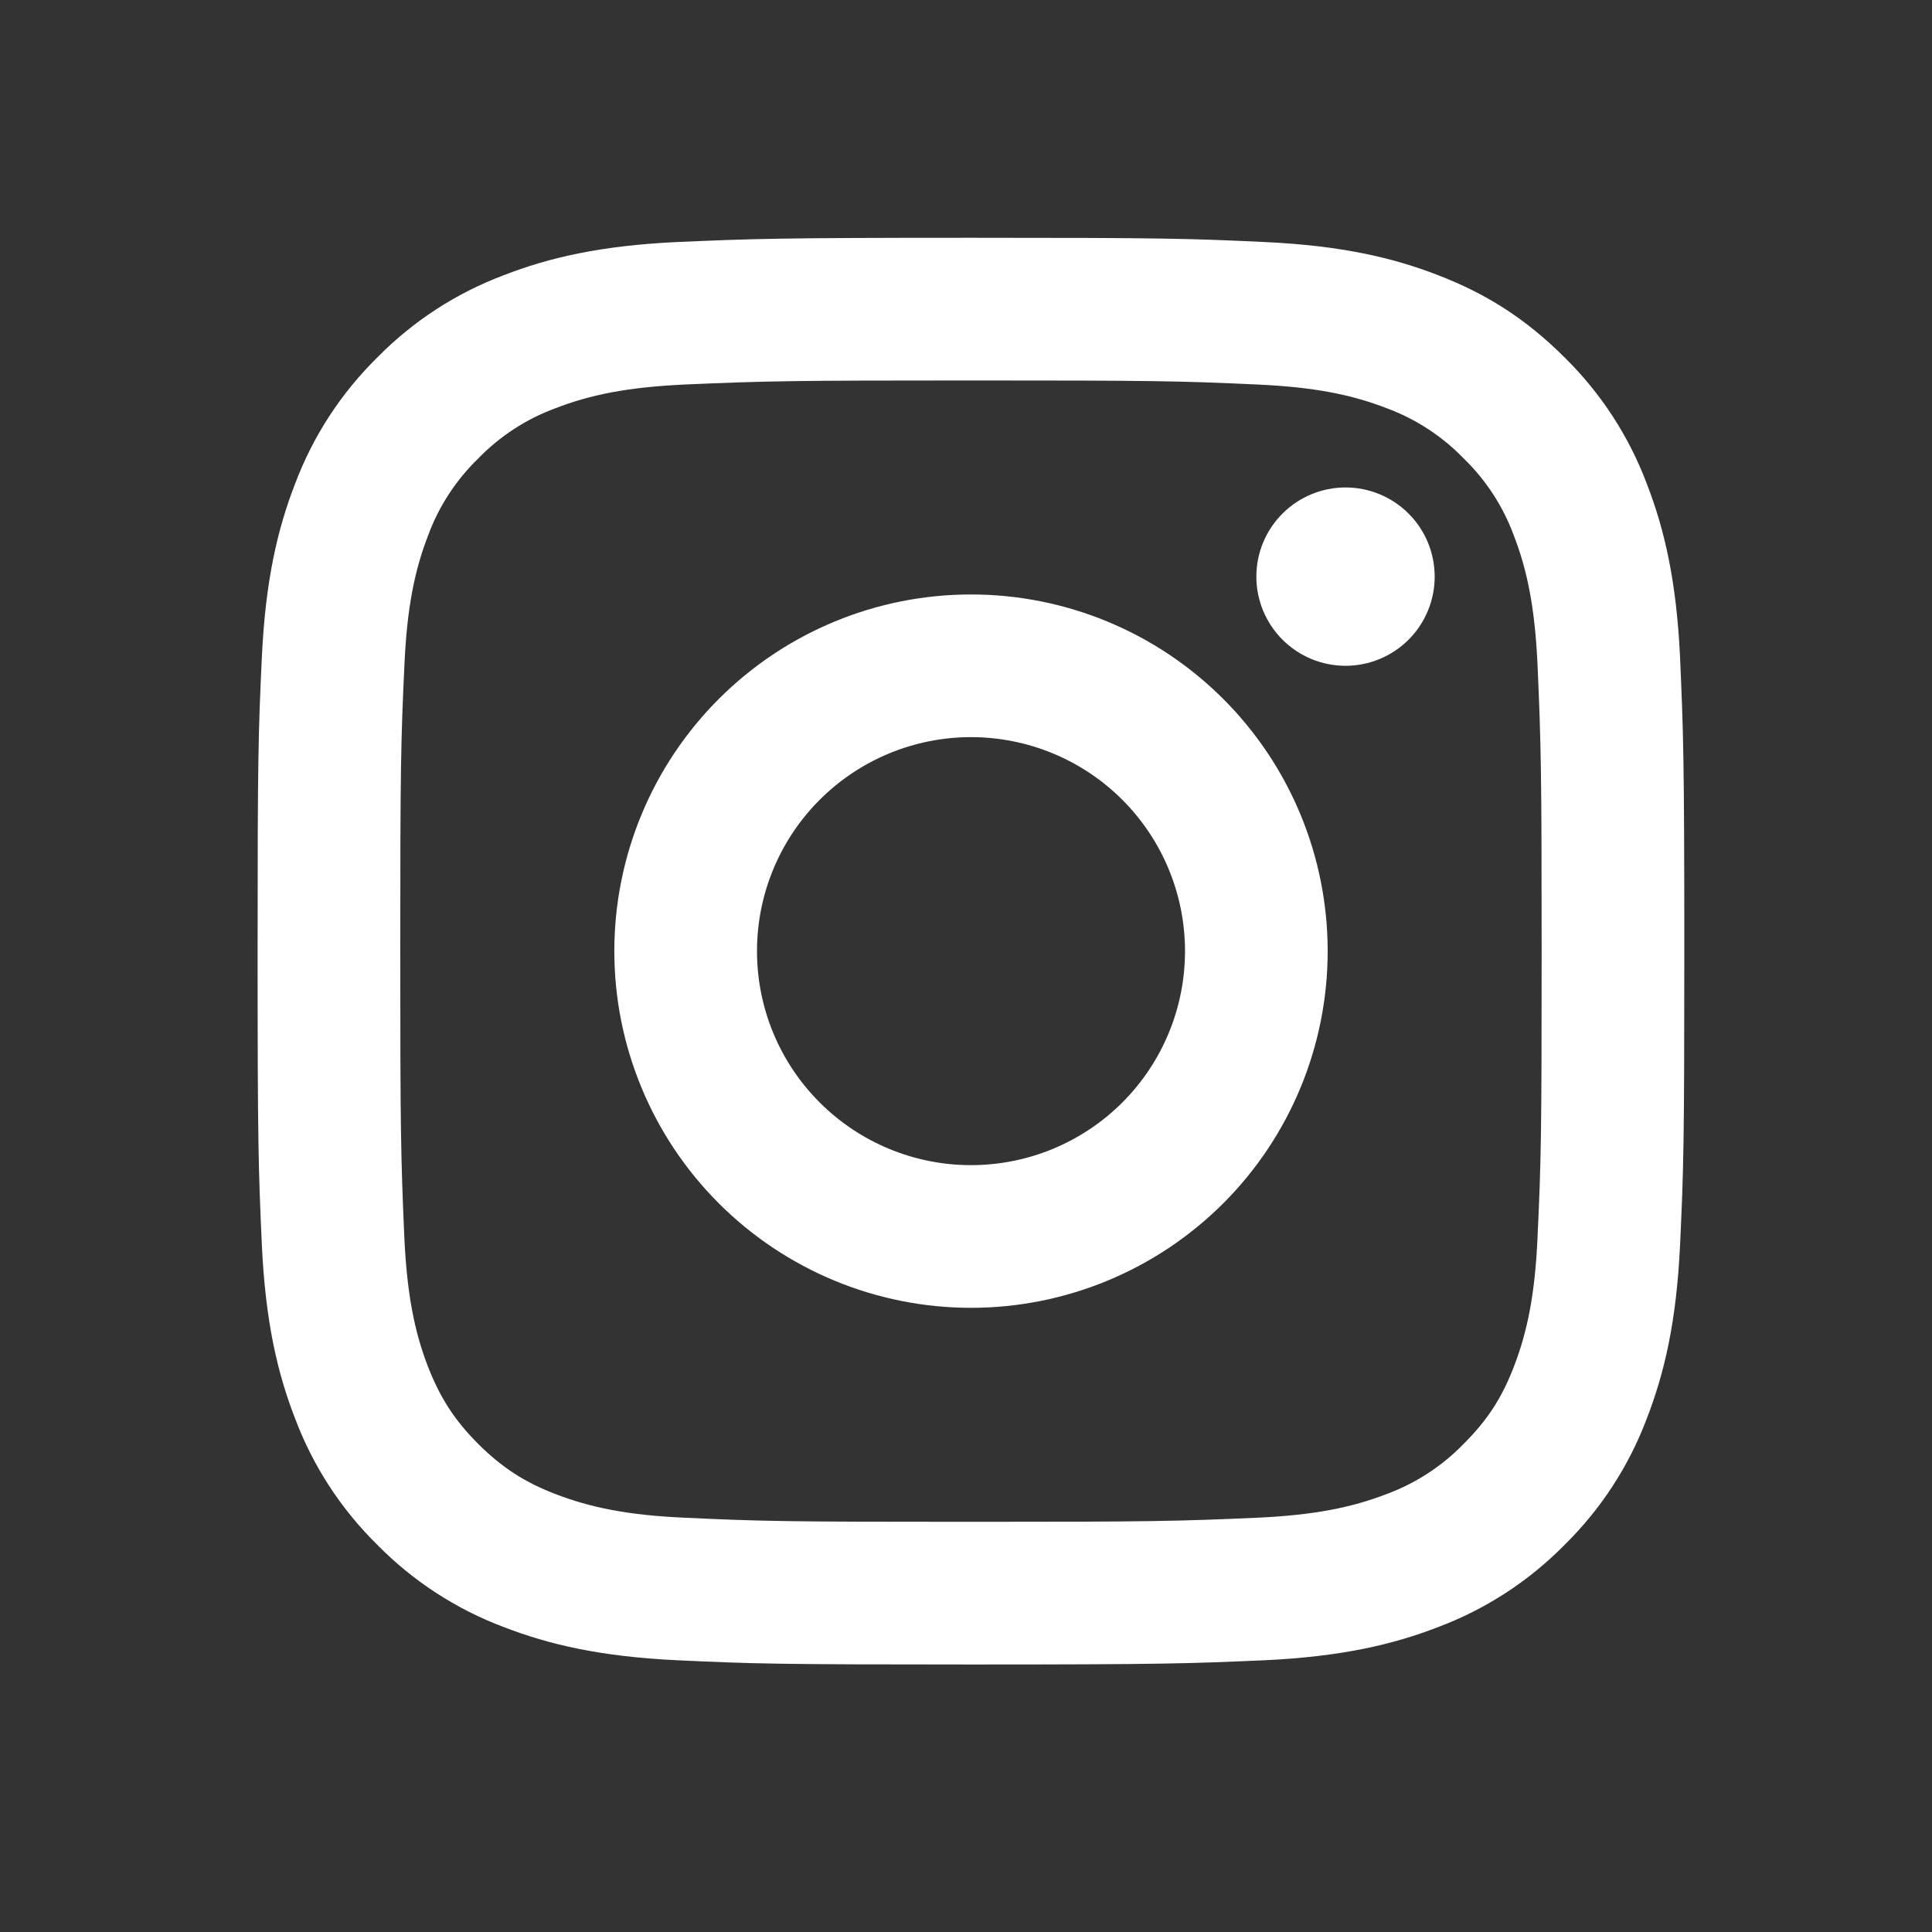 <svg width="39" height="39" viewBox="0 0 39 39" fill="none" xmlns="http://www.w3.org/2000/svg">
<rect x="0" y="0" width="39" height="39" fill="#333333" stroke="none"/>
<path d="M19.601 14.88C18.456 14.88 17.357 15.335 16.547 16.145C15.736 16.955 15.281 18.054 15.281 19.2C15.281 20.346 15.736 21.445 16.547 22.255C17.357 23.065 18.456 23.52 19.601 23.52C20.747 23.52 21.846 23.065 22.656 22.255C23.466 21.445 23.921 20.346 23.921 19.2C23.921 18.054 23.466 16.955 22.656 16.145C21.846 15.335 20.747 14.88 19.601 14.88ZM19.601 12C21.511 12 23.342 12.758 24.693 14.109C26.043 15.459 26.801 17.29 26.801 19.2C26.801 21.11 26.043 22.941 24.693 24.291C23.342 25.641 21.511 26.4 19.601 26.4C17.692 26.4 15.861 25.641 14.51 24.291C13.16 22.941 12.401 21.11 12.401 19.2C12.401 17.29 13.16 15.459 14.51 14.109C15.861 12.758 17.692 12 19.601 12ZM28.961 11.64C28.961 12.117 28.772 12.575 28.434 12.913C28.097 13.25 27.639 13.44 27.161 13.44C26.684 13.44 26.226 13.25 25.889 12.913C25.551 12.575 25.361 12.117 25.361 11.64C25.361 11.162 25.551 10.705 25.889 10.367C26.226 10.03 26.684 9.84 27.161 9.84C27.639 9.84 28.097 10.03 28.434 10.367C28.772 10.705 28.961 11.162 28.961 11.64ZM19.601 7.68C16.039 7.68 15.457 7.69 13.8 7.763C12.671 7.817 11.913 7.968 11.21 8.242C10.623 8.458 10.091 8.804 9.655 9.254C9.205 9.69 8.858 10.221 8.642 10.809C8.368 11.515 8.217 12.271 8.165 13.398C8.09 14.988 8.08 15.544 8.08 19.2C8.08 22.764 8.09 23.344 8.163 25.002C8.217 26.129 8.368 26.888 8.64 27.589C8.885 28.216 9.173 28.666 9.651 29.145C10.136 29.628 10.587 29.918 11.206 30.157C11.918 30.432 12.675 30.585 13.798 30.636C15.388 30.711 15.944 30.72 19.6 30.72C23.164 30.72 23.744 30.71 25.402 30.636C26.528 30.583 27.285 30.432 27.989 30.16C28.577 29.943 29.109 29.597 29.545 29.147C30.03 28.664 30.319 28.213 30.558 27.592C30.832 26.884 30.985 26.126 31.036 25C31.111 23.412 31.12 22.855 31.12 19.2C31.12 15.637 31.11 15.056 31.036 13.398C30.983 12.272 30.831 11.512 30.558 10.809C30.342 10.221 29.996 9.69 29.546 9.254C29.11 8.804 28.579 8.457 27.991 8.24C27.285 7.966 26.528 7.815 25.402 7.763C23.813 7.689 23.258 7.68 19.6 7.68M19.6 4.8C23.512 4.8 24.001 4.814 25.537 4.886C27.069 4.958 28.115 5.199 29.032 5.556C29.982 5.922 30.783 6.417 31.584 7.216C32.316 7.936 32.883 8.807 33.244 9.768C33.6 10.685 33.842 11.731 33.914 13.264C33.981 14.799 34 15.287 34 19.2C34 23.112 33.986 23.601 33.914 25.136C33.842 26.671 33.6 27.713 33.244 28.632C32.883 29.593 32.316 30.464 31.584 31.184C30.864 31.916 29.993 32.483 29.032 32.844C28.115 33.2 27.069 33.441 25.537 33.514C24.001 33.581 23.512 33.6 19.6 33.6C15.688 33.6 15.199 33.586 13.663 33.514C12.131 33.441 11.087 33.2 10.168 32.844C9.207 32.483 8.336 31.916 7.616 31.184C6.884 30.464 6.317 29.593 5.956 28.632C5.599 27.715 5.358 26.669 5.286 25.136C5.217 23.601 5.2 23.112 5.2 19.2C5.2 15.287 5.214 14.799 5.286 13.264C5.358 11.729 5.599 10.687 5.956 9.768C6.317 8.807 6.884 7.936 7.616 7.216C8.336 6.484 9.207 5.917 10.168 5.556C11.085 5.199 12.129 4.958 13.663 4.886C15.201 4.819 15.689 4.8 19.601 4.8" fill="white"/>
</svg>
